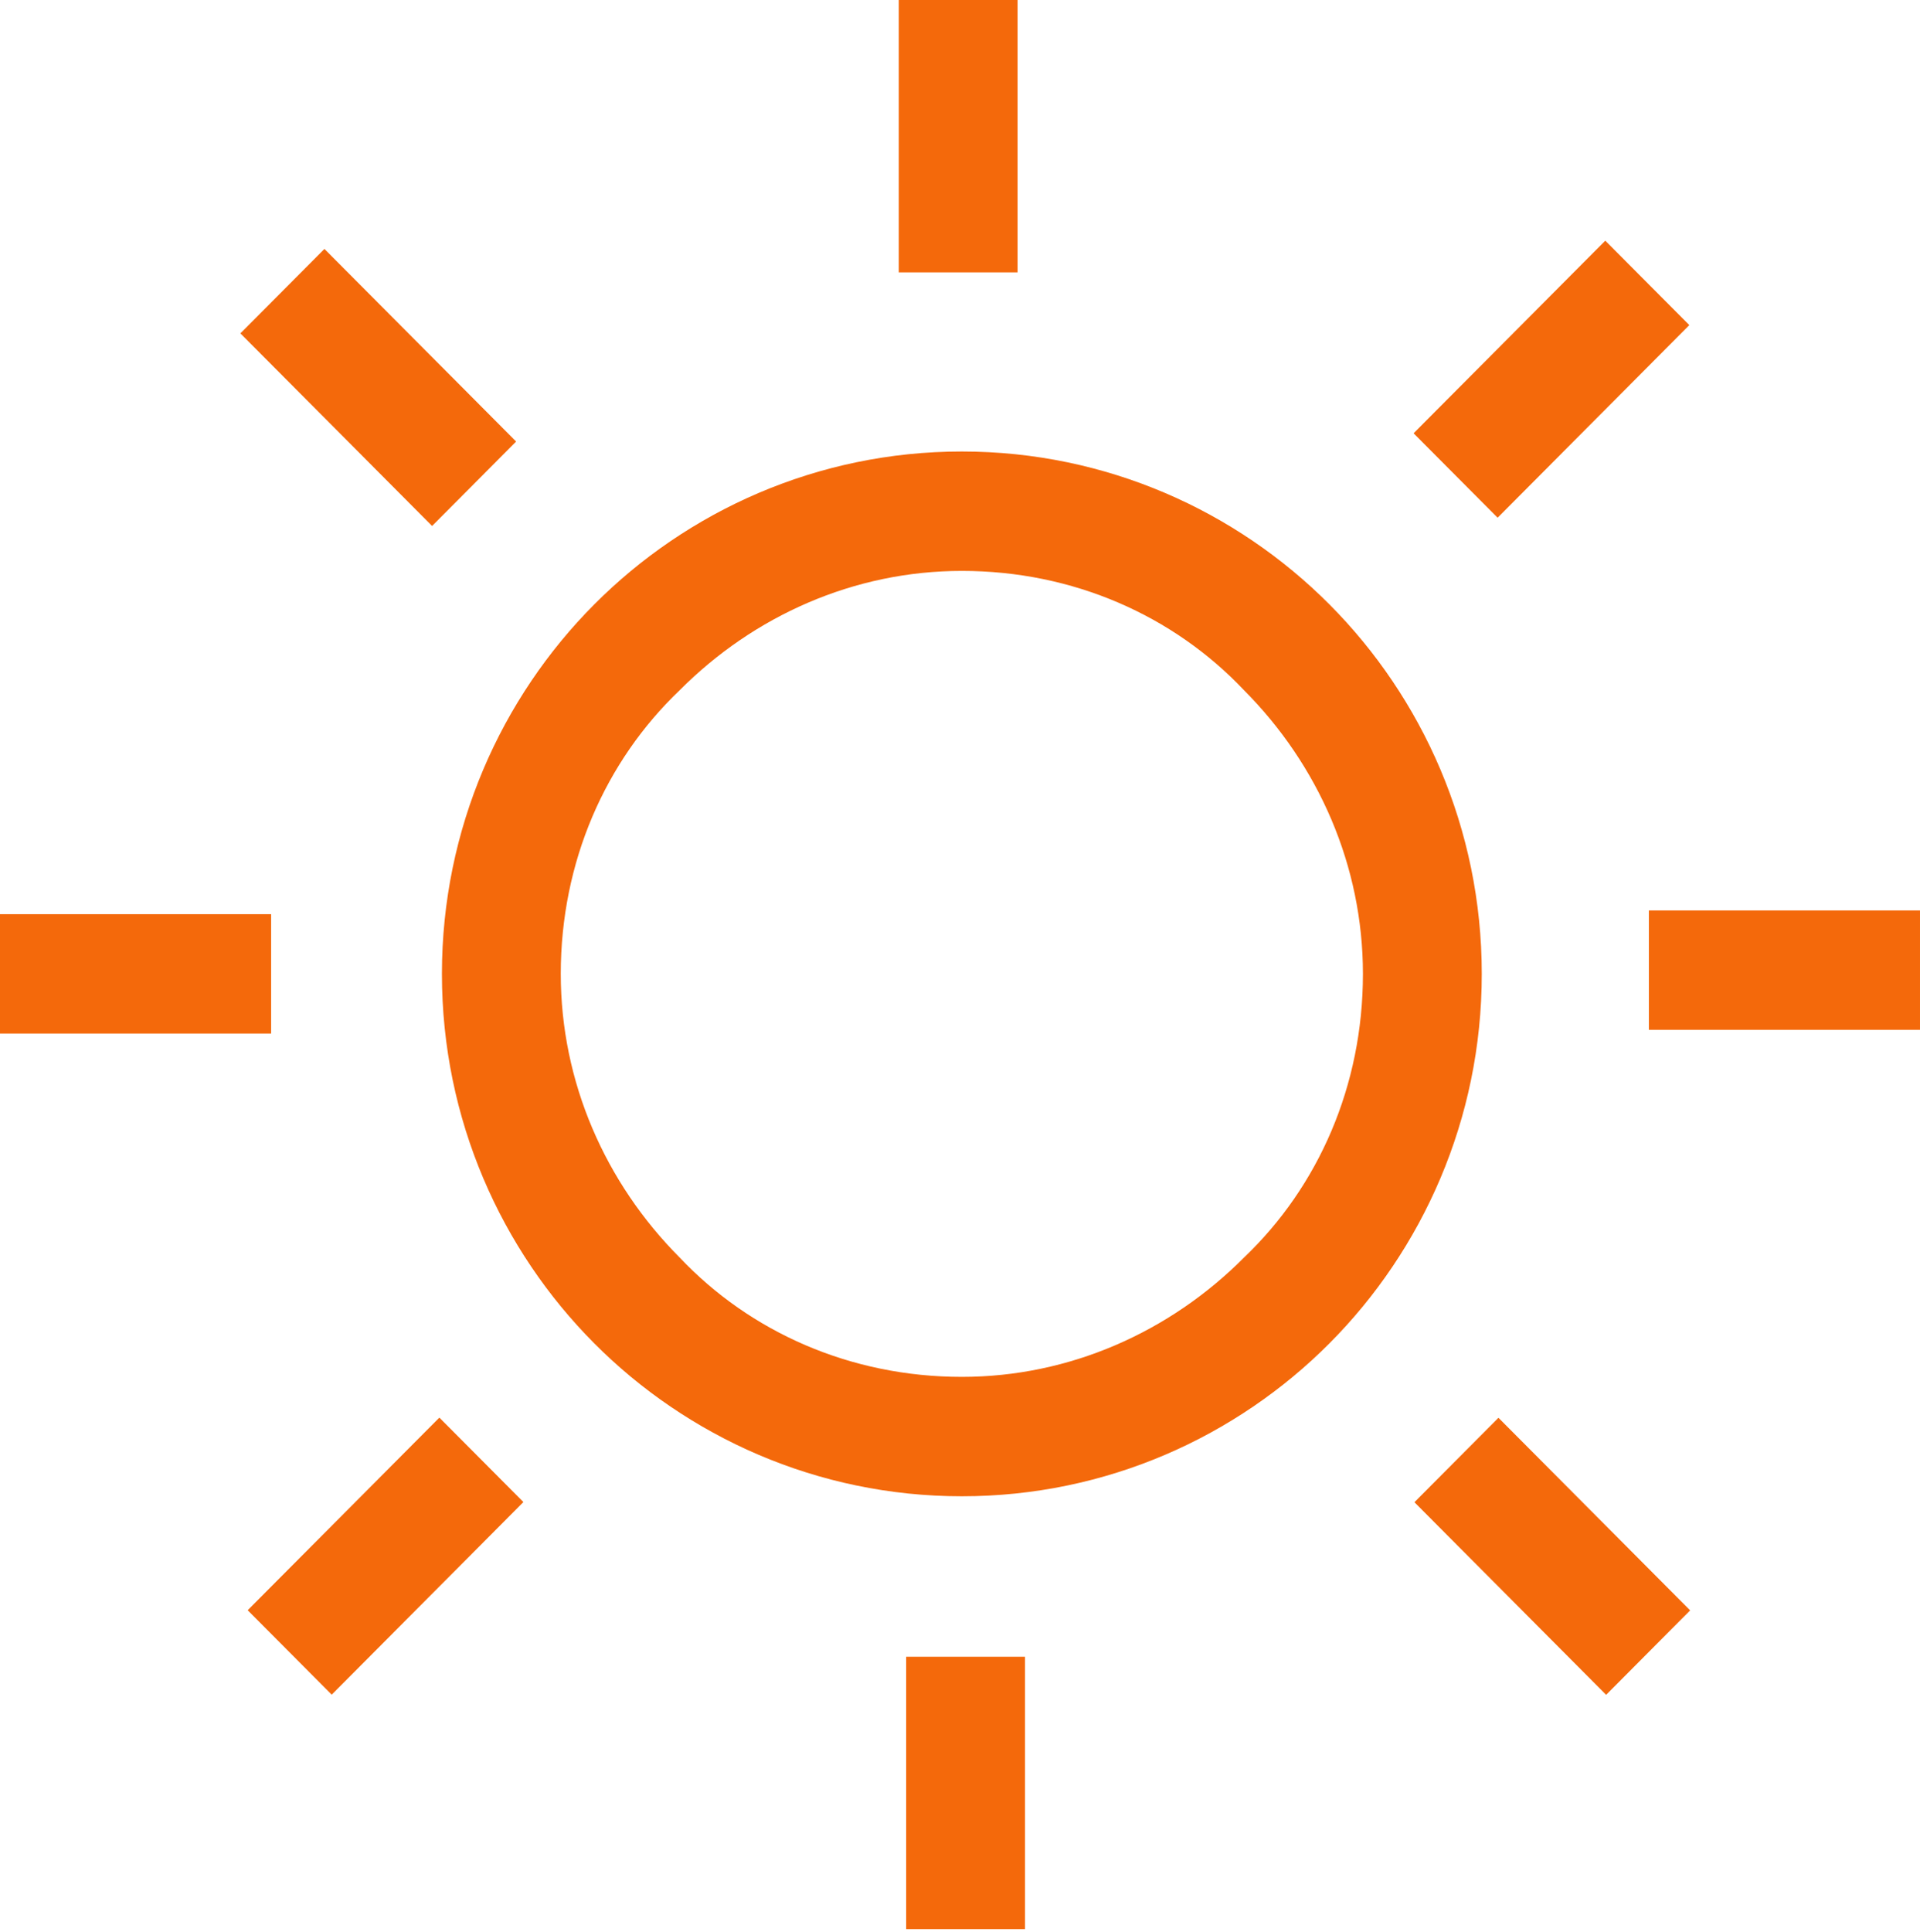 <svg width="673" height="677" viewBox="0 0 673 677" fill="none" xmlns="http://www.w3.org/2000/svg">
<path d="M466.02 211.83C433.477 179.14 387.916 158.219 337.148 158.219C286.38 158.219 240.819 179.14 208.276 211.83C175.732 244.52 154.904 290.286 154.904 341.283C154.904 392.279 175.732 438.045 208.276 470.735C240.819 503.425 286.38 524.347 337.148 524.347C387.916 524.347 433.477 503.425 466.02 470.735C498.564 438.045 519.392 392.279 519.392 341.283C519.392 290.286 498.564 244.52 466.02 211.83ZM436.08 440.66C410.045 466.812 374.898 482.503 337.148 482.503C298.096 482.503 262.949 466.812 238.216 440.66C212.181 414.508 196.56 379.203 196.56 341.283C196.56 302.055 212.181 266.75 238.216 241.905C264.251 215.753 299.398 200.062 337.148 200.062C376.2 200.062 411.347 215.753 436.08 241.905C462.115 268.057 477.736 303.362 477.736 341.283C477.736 380.511 462.115 415.816 436.08 440.66Z" fill="#F4690B"/>
<path d="M356.686 0H315.03V95.455H356.686V0Z" fill="#F4690B"/>
<path d="M359.287 580.577H317.631V676.032H359.287V580.577Z" fill="#F4690B"/>
<path d="M672.998 319.051H577.971V360.894H672.998V319.051Z" fill="#F4690B"/>
<path d="M95.027 320.361H0V362.204H95.027V320.361Z" fill="#F4690B"/>
<path d="M562.687 84.342L495.494 151.838L524.948 181.425L592.142 113.929L562.687 84.342Z" fill="#F4690B"/>
<path d="M154.008 496.784L86.815 564.28L116.27 593.868L183.463 526.372L154.008 496.784Z" fill="#F4690B"/>
<path d="M525.24 496.839L495.785 526.427L562.979 593.923L592.434 564.335L525.24 496.839Z" fill="#F4690B"/>
<path d="M113.718 87.236L84.263 116.823L151.457 184.319L180.912 154.732L113.718 87.236Z" fill="#F4690B"/>
</svg>

